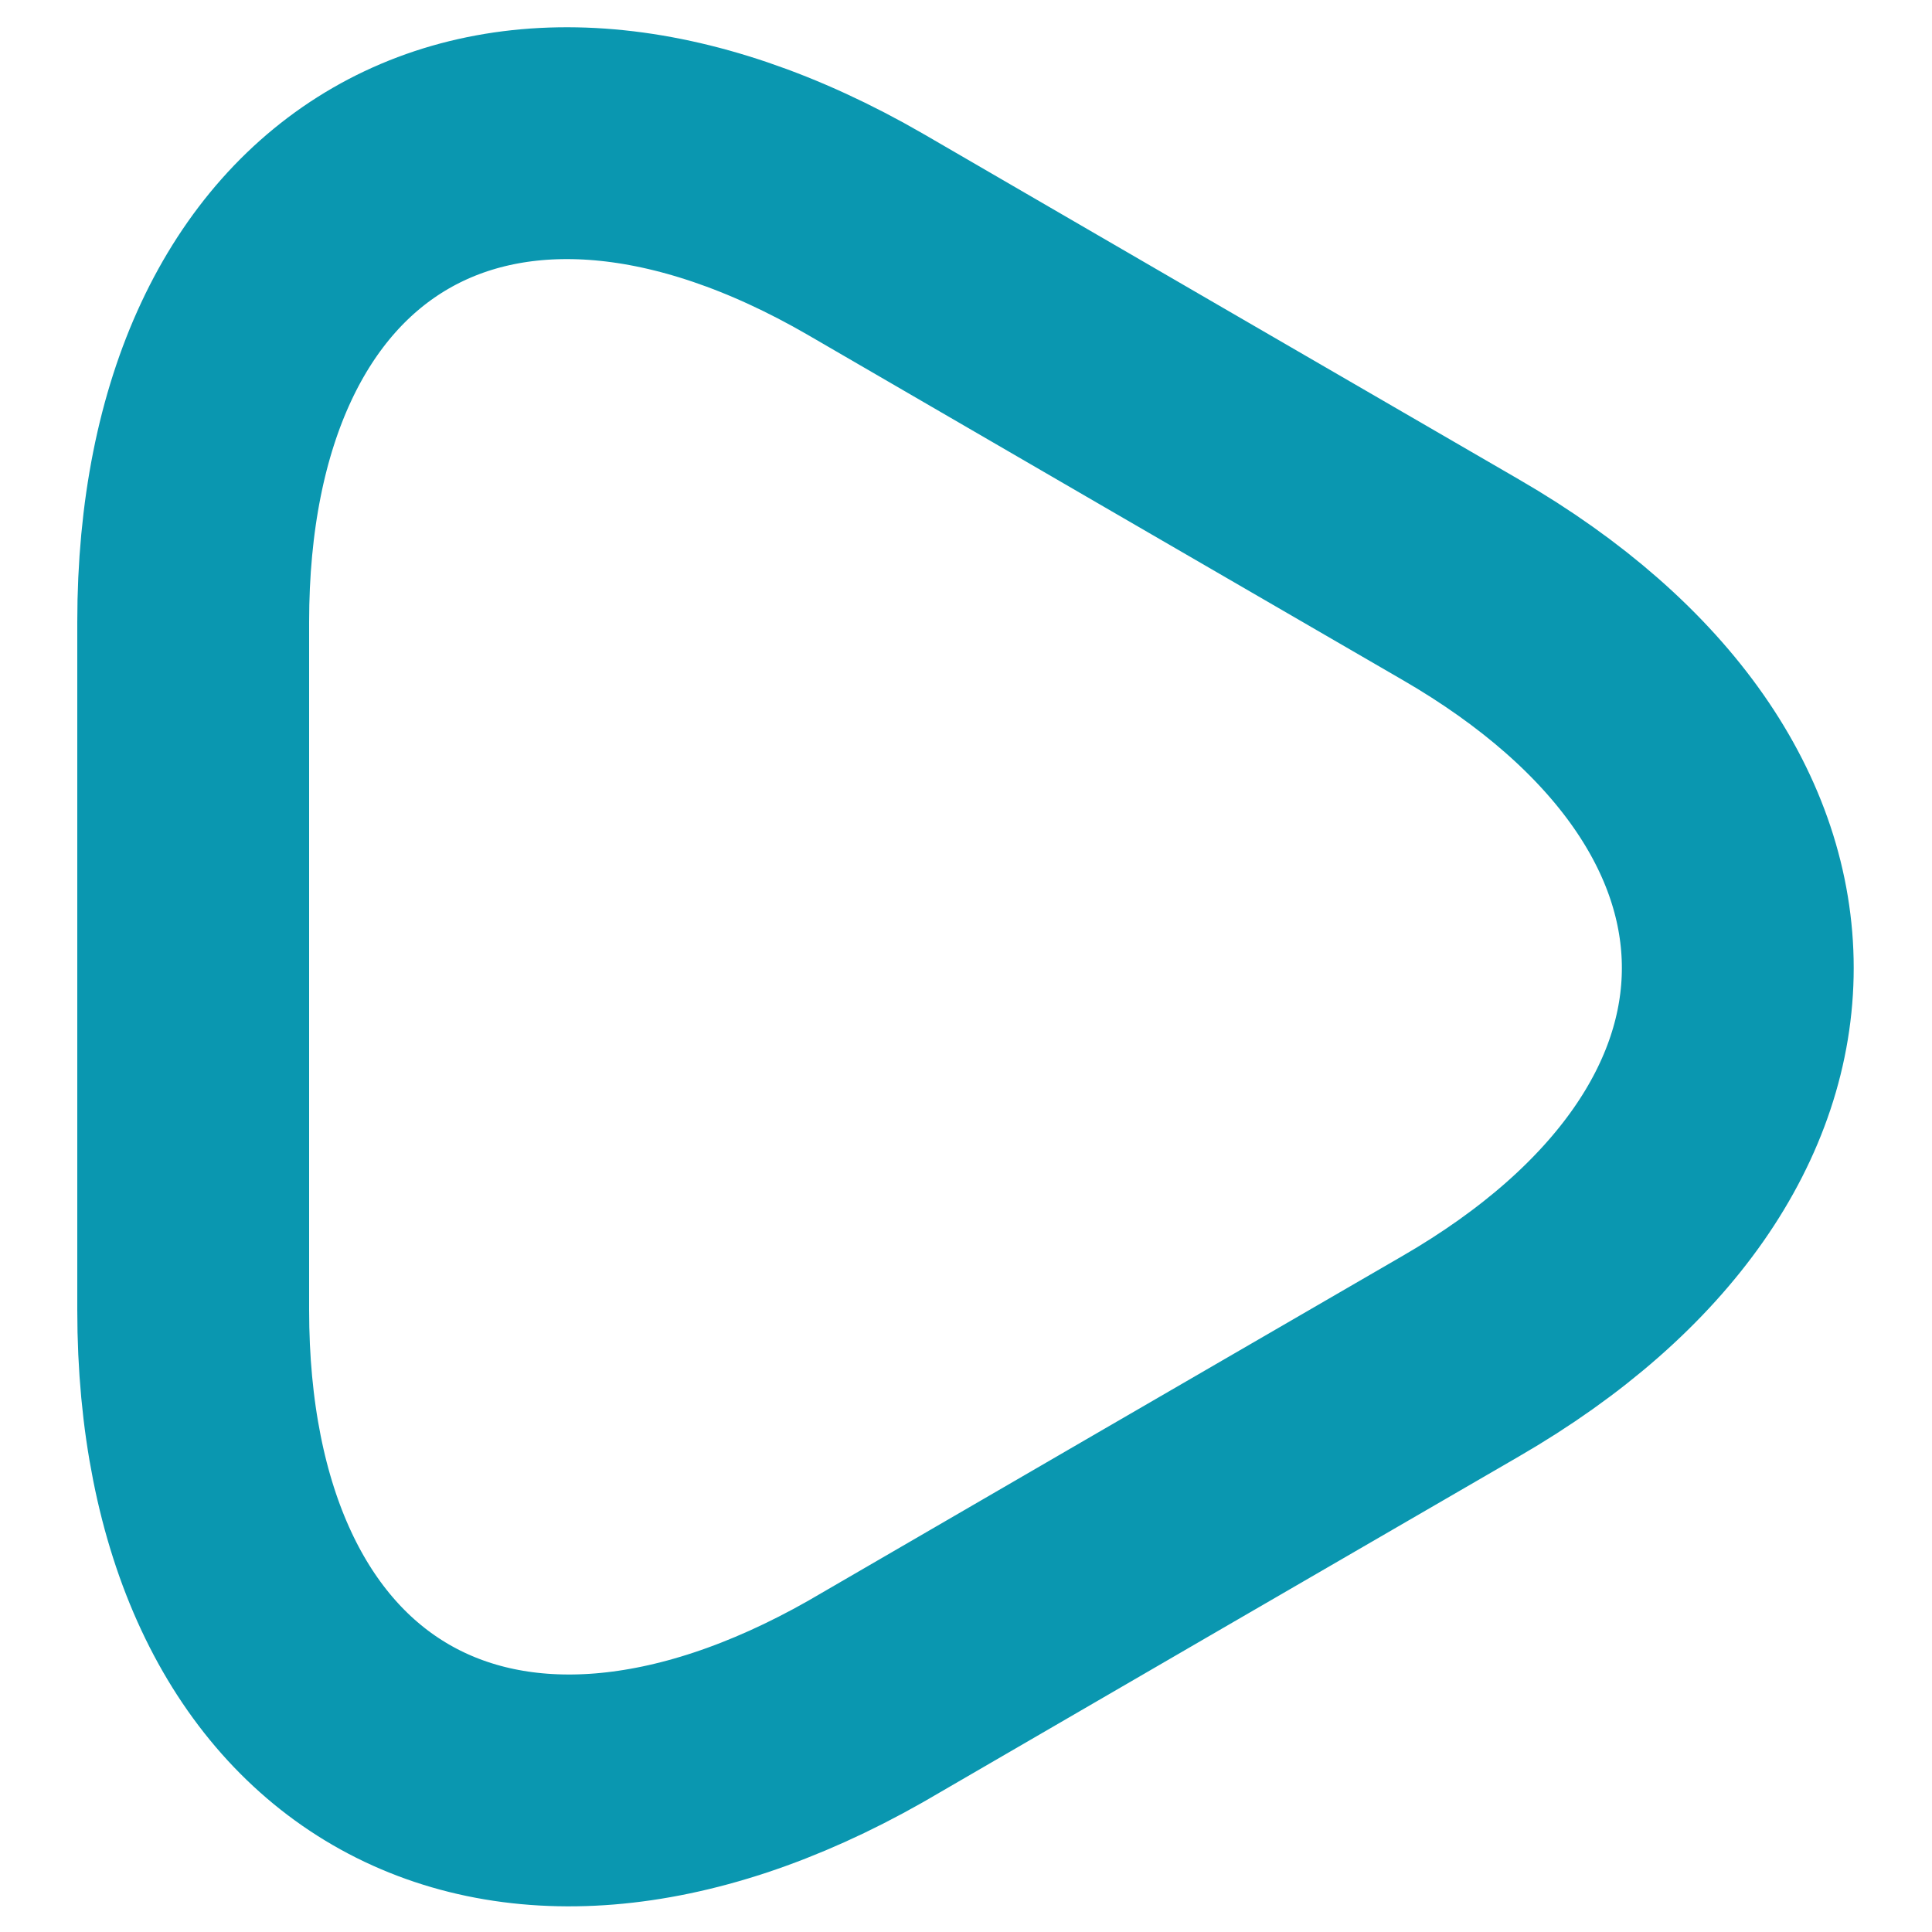 <svg width="10" height="10" viewBox="0 0 10 10" fill="none" xmlns="http://www.w3.org/2000/svg">
<path d="M1 5V3.22C1 1.013 2.567 0.107 4.48 1.213L6.02 2.107L7.56 3C9.473 4.107 9.473 5.913 7.56 7.02L6.02 7.913L4.48 8.807C2.567 9.893 1 8.993 1 6.78V5Z" stroke="#0A97B0" stroke-width="1.2" stroke-miterlimit="10" stroke-linecap="round" stroke-linejoin="round"/>
</svg>
